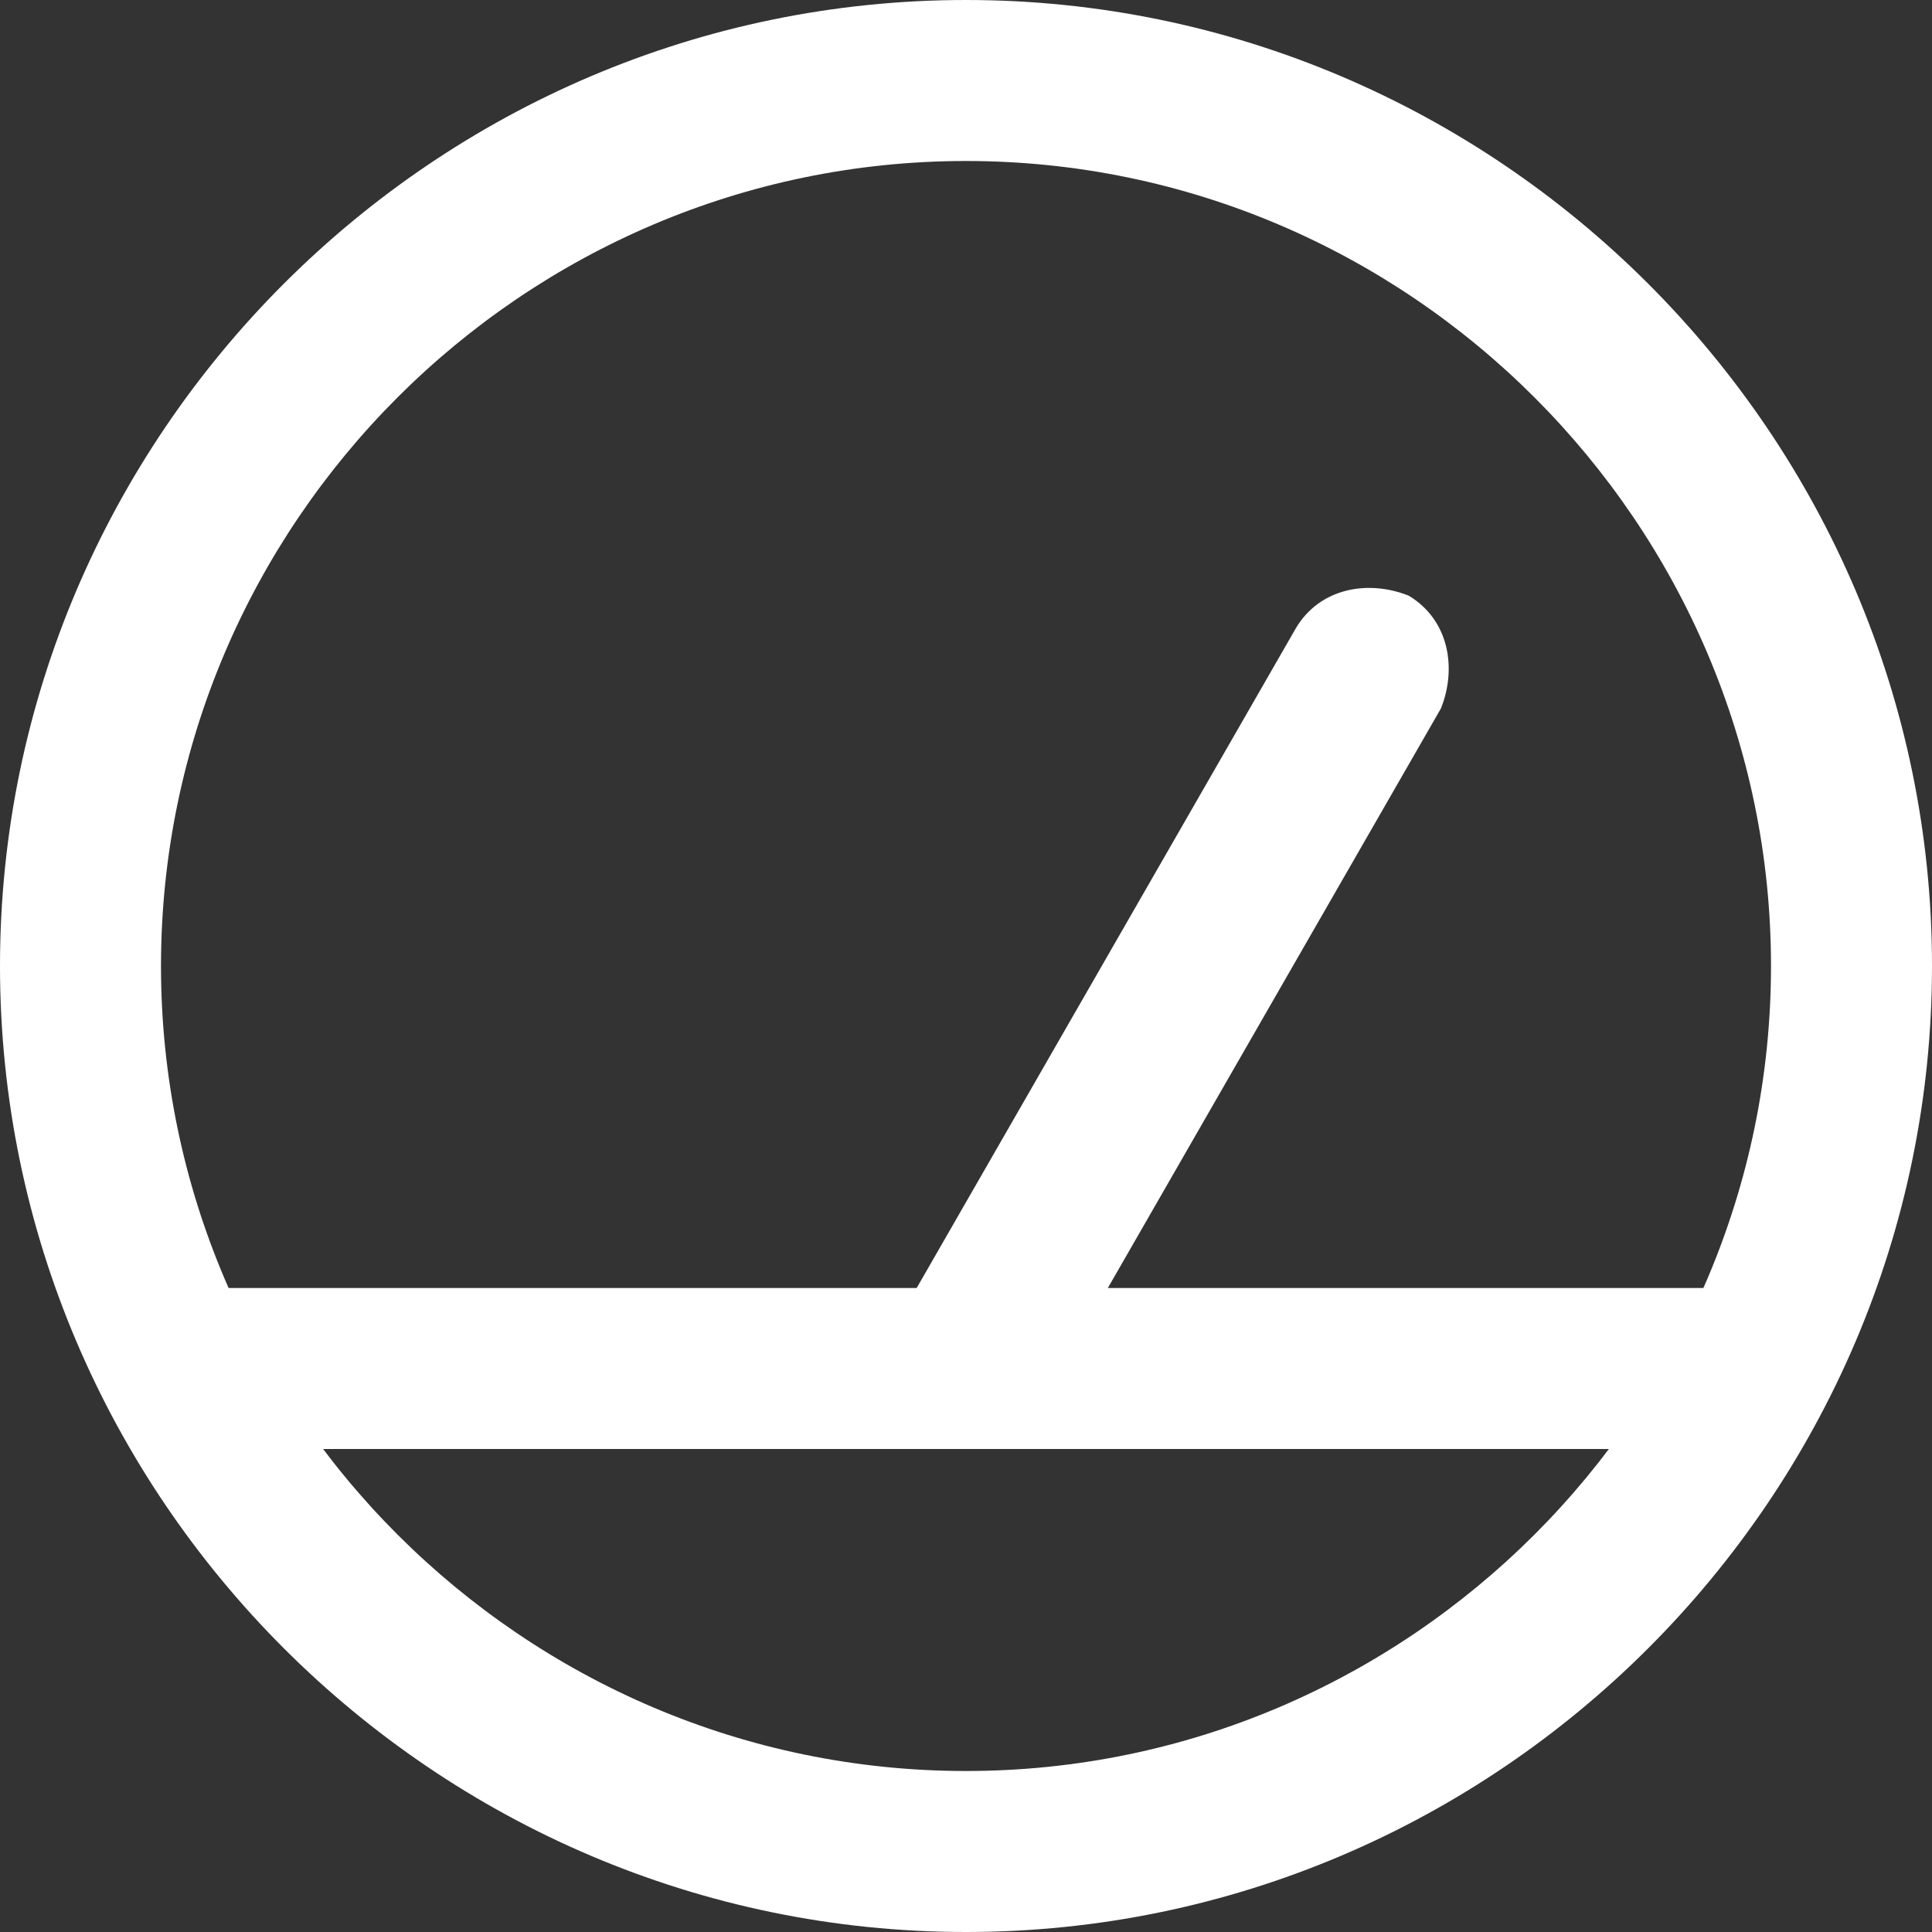 <svg xmlns="http://www.w3.org/2000/svg" viewBox="0 0 24 24" id="Speed"><rect x="0" y="0" width="24" height="24" fill="#333333" stroke="none"/><path d="M12 24C5.4 24 0 18.6 0 12S5.4 0 12 0s12 5.4 12 12-5.4 12-12 12zm0-22C6.5 2 2 6.5 2 12s4.5 10 10 10 10-4.5 10-10S17.5 2 12 2z" fill="#ffffff" class="color000000 svgShape"></path><path d="M2 16h20v2H2z" fill="#ffffff" class="color000000 svgShape"></path><path d="M12 18c-.2 0-.3 0-.5-.1-.5-.3-.6-.9-.4-1.4l5-8.7c.3-.5.9-.6 1.4-.4.5.3.6.9.4 1.4l-5 8.7c-.2.3-.6.5-.9.5z" fill="#ffffff" class="color000000 svgShape"></path></svg>